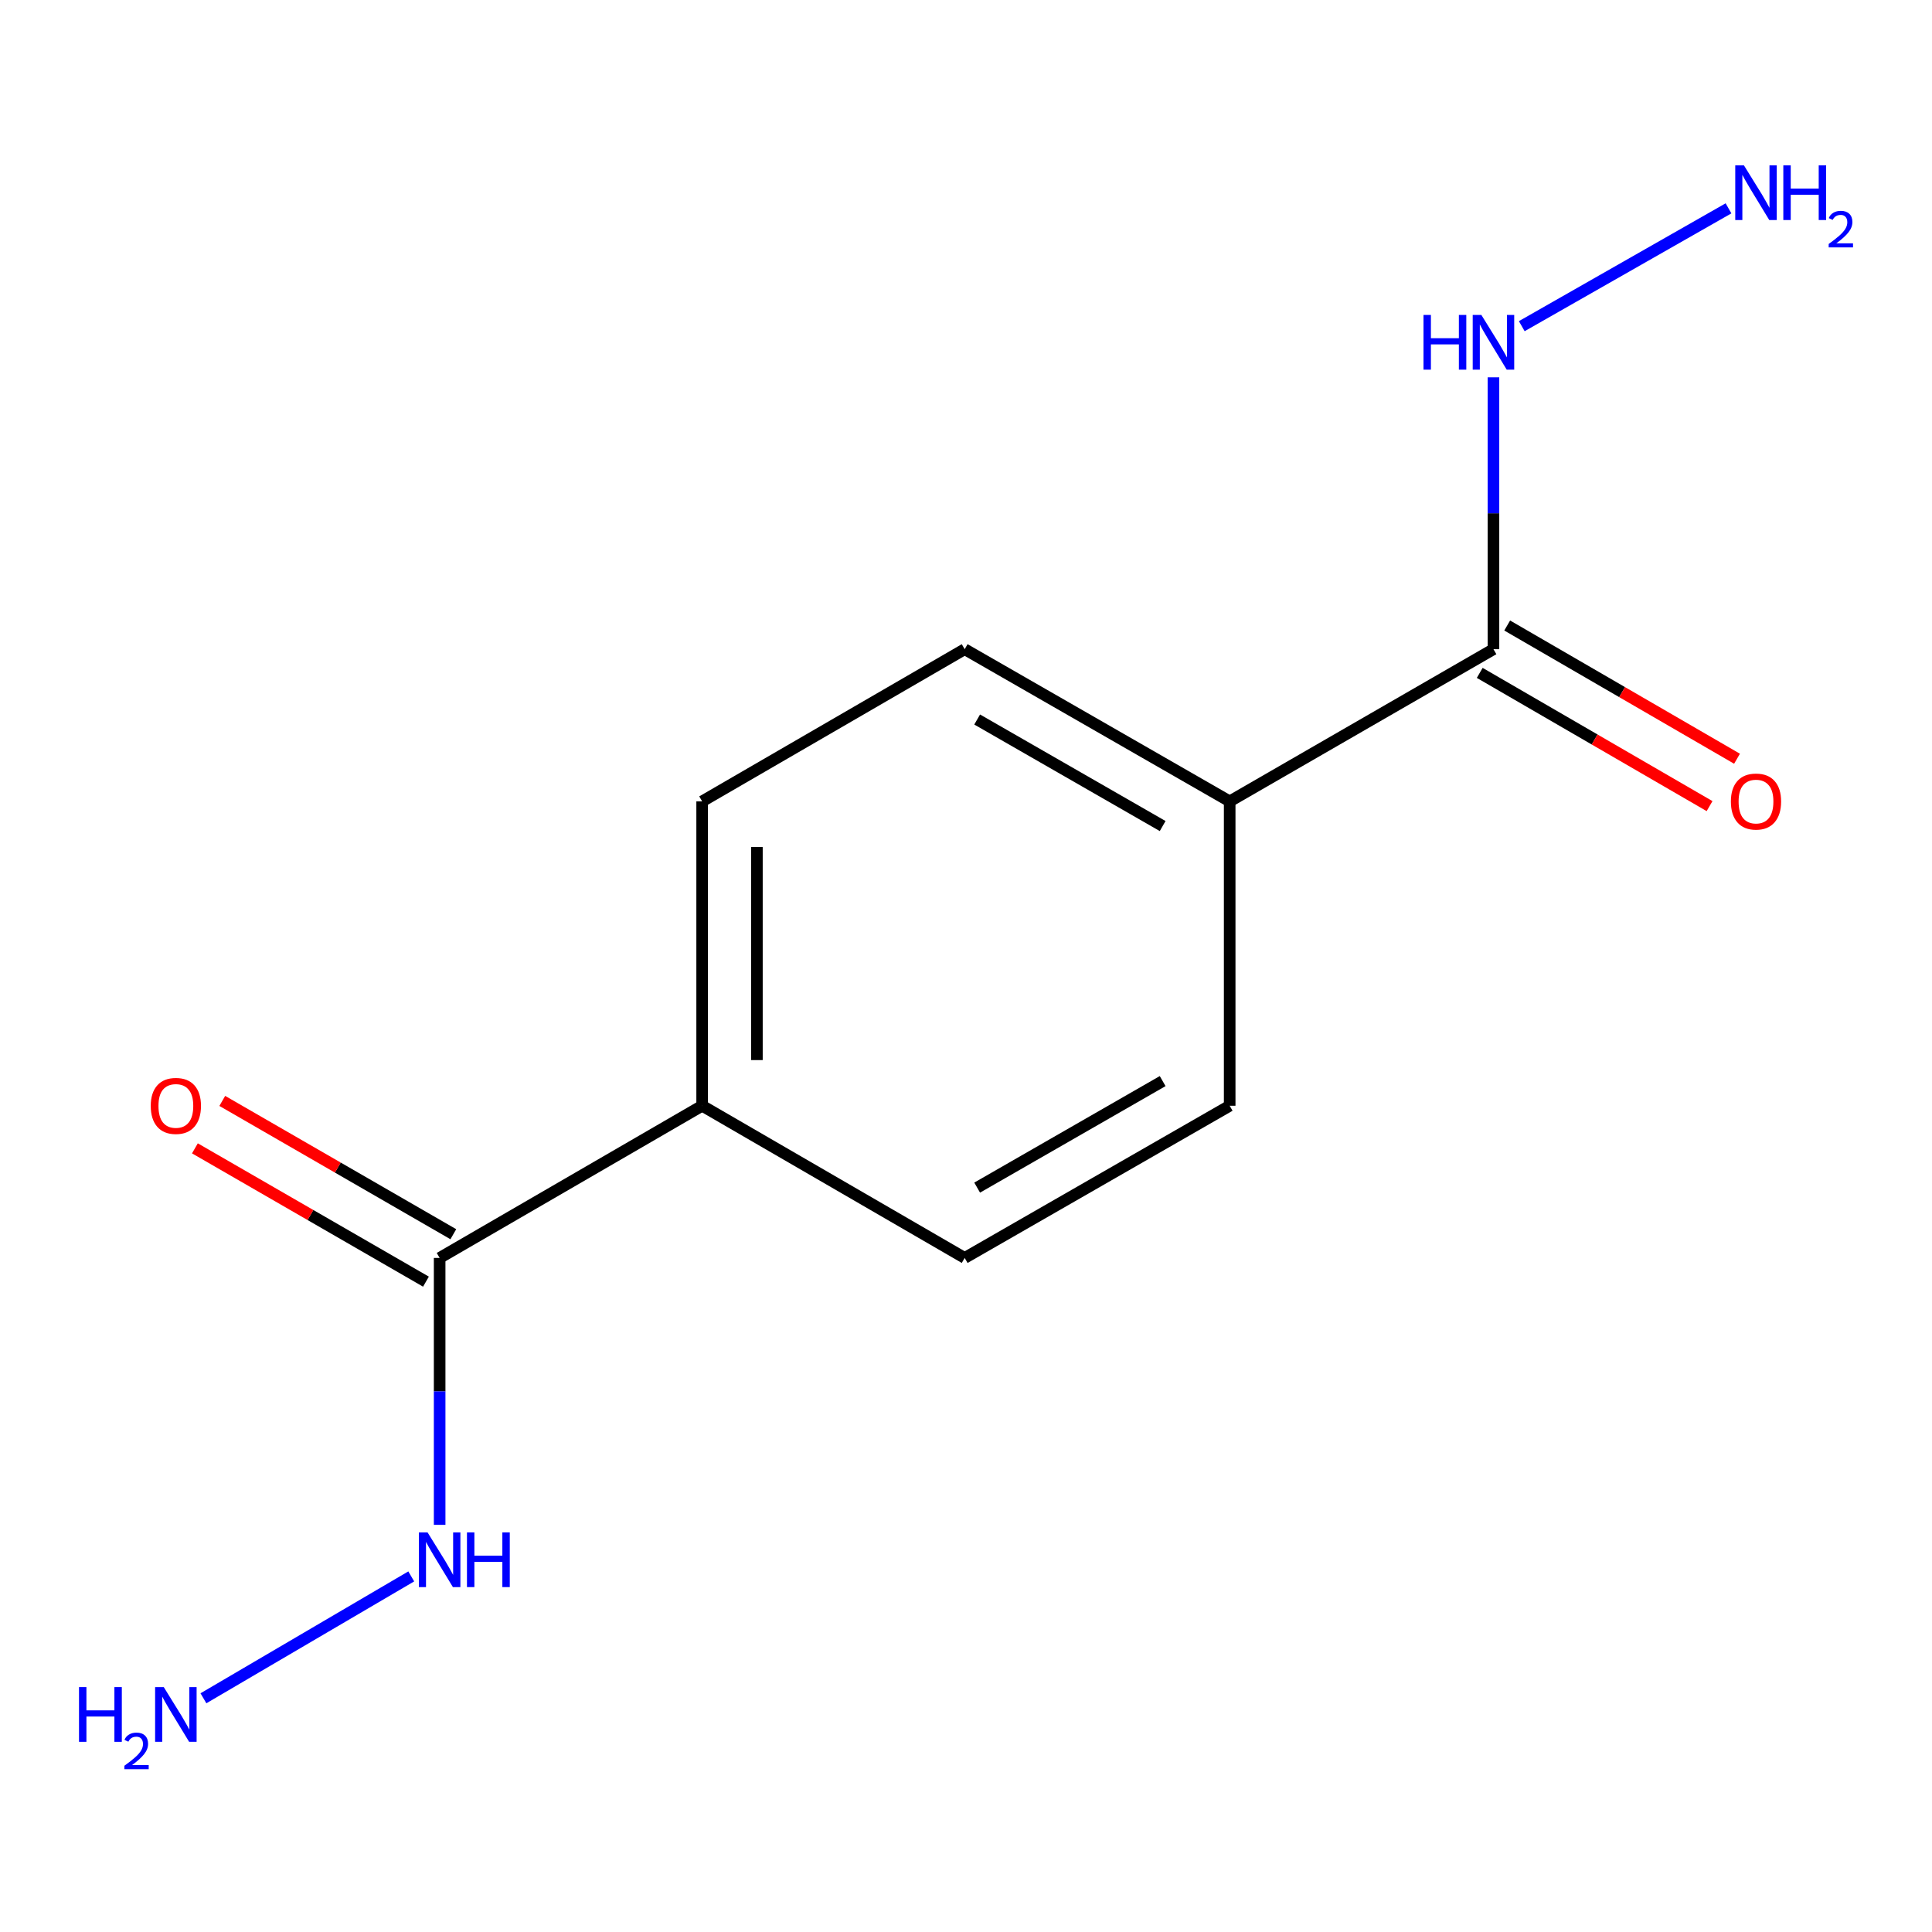 <?xml version='1.0' encoding='iso-8859-1'?>
<svg version='1.1' baseProfile='full'
              xmlns='http://www.w3.org/2000/svg'
                      xmlns:rdkit='http://www.rdkit.org/xml'
                      xmlns:xlink='http://www.w3.org/1999/xlink'
                  xml:space='preserve'
width='1000px' height='1000px' viewBox='0 0 1000 1000'>
<!-- END OF HEADER -->
<rect style='opacity:1.0;fill:#FFFFFF;stroke:none' width='1000' height='1000' x='0' y='0'> </rect>
<path class='bond-1' d='M 773.014,336.024 L 636.481,414.794' style='fill:none;fill-rule:evenodd;stroke:#000000;stroke-width:6px;stroke-linecap:butt;stroke-linejoin:miter;stroke-opacity:1' />
<path class='bond-3' d='M 765.906,348.285 L 825.387,382.765' style='fill:none;fill-rule:evenodd;stroke:#000000;stroke-width:6px;stroke-linecap:butt;stroke-linejoin:miter;stroke-opacity:1' />
<path class='bond-3' d='M 825.387,382.765 L 884.867,417.244' style='fill:none;fill-rule:evenodd;stroke:#FF0000;stroke-width:6px;stroke-linecap:butt;stroke-linejoin:miter;stroke-opacity:1' />
<path class='bond-3' d='M 780.122,323.762 L 839.602,358.241' style='fill:none;fill-rule:evenodd;stroke:#000000;stroke-width:6px;stroke-linecap:butt;stroke-linejoin:miter;stroke-opacity:1' />
<path class='bond-3' d='M 839.602,358.241 L 899.083,392.72' style='fill:none;fill-rule:evenodd;stroke:#FF0000;stroke-width:6px;stroke-linecap:butt;stroke-linejoin:miter;stroke-opacity:1' />
<path class='bond-6' d='M 773.014,336.024 L 773.014,265.665' style='fill:none;fill-rule:evenodd;stroke:#000000;stroke-width:6px;stroke-linecap:butt;stroke-linejoin:miter;stroke-opacity:1' />
<path class='bond-6' d='M 773.014,265.665 L 773.014,195.307' style='fill:none;fill-rule:evenodd;stroke:#0000FF;stroke-width:6px;stroke-linecap:butt;stroke-linejoin:miter;stroke-opacity:1' />
<path class='bond-0' d='M 227.559,651.105 L 363.431,572.335' style='fill:none;fill-rule:evenodd;stroke:#000000;stroke-width:6px;stroke-linecap:butt;stroke-linejoin:miter;stroke-opacity:1' />
<path class='bond-4' d='M 234.641,638.828 L 174.845,604.33' style='fill:none;fill-rule:evenodd;stroke:#000000;stroke-width:6px;stroke-linecap:butt;stroke-linejoin:miter;stroke-opacity:1' />
<path class='bond-4' d='M 174.845,604.33 L 115.049,569.832' style='fill:none;fill-rule:evenodd;stroke:#FF0000;stroke-width:6px;stroke-linecap:butt;stroke-linejoin:miter;stroke-opacity:1' />
<path class='bond-4' d='M 220.476,663.381 L 160.68,628.883' style='fill:none;fill-rule:evenodd;stroke:#000000;stroke-width:6px;stroke-linecap:butt;stroke-linejoin:miter;stroke-opacity:1' />
<path class='bond-4' d='M 160.68,628.883 L 100.884,594.385' style='fill:none;fill-rule:evenodd;stroke:#FF0000;stroke-width:6px;stroke-linecap:butt;stroke-linejoin:miter;stroke-opacity:1' />
<path class='bond-5' d='M 227.559,651.105 L 227.559,720.181' style='fill:none;fill-rule:evenodd;stroke:#000000;stroke-width:6px;stroke-linecap:butt;stroke-linejoin:miter;stroke-opacity:1' />
<path class='bond-5' d='M 227.559,720.181 L 227.559,789.257' style='fill:none;fill-rule:evenodd;stroke:#0000FF;stroke-width:6px;stroke-linecap:butt;stroke-linejoin:miter;stroke-opacity:1' />
<path class='bond-7' d='M 636.481,414.794 L 499.318,336.024' style='fill:none;fill-rule:evenodd;stroke:#000000;stroke-width:6px;stroke-linecap:butt;stroke-linejoin:miter;stroke-opacity:1' />
<path class='bond-7' d='M 601.79,427.559 L 505.776,372.42' style='fill:none;fill-rule:evenodd;stroke:#000000;stroke-width:6px;stroke-linecap:butt;stroke-linejoin:miter;stroke-opacity:1' />
<path class='bond-10' d='M 636.481,414.794 L 636.481,572.335' style='fill:none;fill-rule:evenodd;stroke:#000000;stroke-width:6px;stroke-linecap:butt;stroke-linejoin:miter;stroke-opacity:1' />
<path class='bond-2' d='M 363.431,572.335 L 499.318,651.105' style='fill:none;fill-rule:evenodd;stroke:#000000;stroke-width:6px;stroke-linecap:butt;stroke-linejoin:miter;stroke-opacity:1' />
<path class='bond-13' d='M 363.431,572.335 L 363.431,414.794' style='fill:none;fill-rule:evenodd;stroke:#000000;stroke-width:6px;stroke-linecap:butt;stroke-linejoin:miter;stroke-opacity:1' />
<path class='bond-13' d='M 391.776,548.703 L 391.776,438.425' style='fill:none;fill-rule:evenodd;stroke:#000000;stroke-width:6px;stroke-linecap:butt;stroke-linejoin:miter;stroke-opacity:1' />
<path class='bond-11' d='M 212.862,815.943 L 105.297,879.03' style='fill:none;fill-rule:evenodd;stroke:#0000FF;stroke-width:6px;stroke-linecap:butt;stroke-linejoin:miter;stroke-opacity:1' />
<path class='bond-12' d='M 787.664,168.826 L 894.673,107.838' style='fill:none;fill-rule:evenodd;stroke:#0000FF;stroke-width:6px;stroke-linecap:butt;stroke-linejoin:miter;stroke-opacity:1' />
<path class='bond-9' d='M 499.318,336.024 L 363.431,414.794' style='fill:none;fill-rule:evenodd;stroke:#000000;stroke-width:6px;stroke-linecap:butt;stroke-linejoin:miter;stroke-opacity:1' />
<path class='bond-8' d='M 499.318,651.105 L 636.481,572.335' style='fill:none;fill-rule:evenodd;stroke:#000000;stroke-width:6px;stroke-linecap:butt;stroke-linejoin:miter;stroke-opacity:1' />
<path class='bond-8' d='M 505.776,614.708 L 601.79,559.569' style='fill:none;fill-rule:evenodd;stroke:#000000;stroke-width:6px;stroke-linecap:butt;stroke-linejoin:miter;stroke-opacity:1' />
<path  class='atom-4' d='M 895.902 414.874
Q 895.902 408.074, 899.262 404.274
Q 902.622 400.474, 908.902 400.474
Q 915.182 400.474, 918.542 404.274
Q 921.902 408.074, 921.902 414.874
Q 921.902 421.754, 918.502 425.674
Q 915.102 429.554, 908.902 429.554
Q 902.662 429.554, 899.262 425.674
Q 895.902 421.794, 895.902 414.874
M 908.902 426.354
Q 913.222 426.354, 915.542 423.474
Q 917.902 420.554, 917.902 414.874
Q 917.902 409.314, 915.542 406.514
Q 913.222 403.674, 908.902 403.674
Q 904.582 403.674, 902.222 406.474
Q 899.902 409.274, 899.902 414.874
Q 899.902 420.594, 902.222 423.474
Q 904.582 426.354, 908.902 426.354
' fill='#FF0000'/>
<path  class='atom-5' d='M 78.026 572.415
Q 78.026 565.615, 81.386 561.815
Q 84.746 558.015, 91.026 558.015
Q 97.306 558.015, 100.666 561.815
Q 104.026 565.615, 104.026 572.415
Q 104.026 579.295, 100.626 583.215
Q 97.226 587.095, 91.026 587.095
Q 84.786 587.095, 81.386 583.215
Q 78.026 579.335, 78.026 572.415
M 91.026 583.895
Q 95.346 583.895, 97.666 581.015
Q 100.026 578.095, 100.026 572.415
Q 100.026 566.855, 97.666 564.055
Q 95.346 561.215, 91.026 561.215
Q 86.706 561.215, 84.346 564.015
Q 82.026 566.815, 82.026 572.415
Q 82.026 578.135, 84.346 581.015
Q 86.706 583.895, 91.026 583.895
' fill='#FF0000'/>
<path  class='atom-6' d='M 221.299 793.163
L 230.579 808.163
Q 231.499 809.643, 232.979 812.323
Q 234.459 815.003, 234.539 815.163
L 234.539 793.163
L 238.299 793.163
L 238.299 821.483
L 234.419 821.483
L 224.459 805.083
Q 223.299 803.163, 222.059 800.963
Q 220.859 798.763, 220.499 798.083
L 220.499 821.483
L 216.819 821.483
L 216.819 793.163
L 221.299 793.163
' fill='#0000FF'/>
<path  class='atom-6' d='M 241.699 793.163
L 245.539 793.163
L 245.539 805.203
L 260.019 805.203
L 260.019 793.163
L 263.859 793.163
L 263.859 821.483
L 260.019 821.483
L 260.019 808.403
L 245.539 808.403
L 245.539 821.483
L 241.699 821.483
L 241.699 793.163
' fill='#0000FF'/>
<path  class='atom-7' d='M 736.794 163.016
L 740.634 163.016
L 740.634 175.056
L 755.114 175.056
L 755.114 163.016
L 758.954 163.016
L 758.954 191.336
L 755.114 191.336
L 755.114 178.256
L 740.634 178.256
L 740.634 191.336
L 736.794 191.336
L 736.794 163.016
' fill='#0000FF'/>
<path  class='atom-7' d='M 766.754 163.016
L 776.034 178.016
Q 776.954 179.496, 778.434 182.176
Q 779.914 184.856, 779.994 185.016
L 779.994 163.016
L 783.754 163.016
L 783.754 191.336
L 779.874 191.336
L 769.914 174.936
Q 768.754 173.016, 767.514 170.816
Q 766.314 168.616, 765.954 167.936
L 765.954 191.336
L 762.274 191.336
L 762.274 163.016
L 766.754 163.016
' fill='#0000FF'/>
<path  class='atom-12' d='M 40.893 873.24
L 44.733 873.24
L 44.733 885.28
L 59.213 885.28
L 59.213 873.24
L 63.053 873.24
L 63.053 901.56
L 59.213 901.56
L 59.213 888.48
L 44.733 888.48
L 44.733 901.56
L 40.893 901.56
L 40.893 873.24
' fill='#0000FF'/>
<path  class='atom-12' d='M 64.426 900.566
Q 65.112 898.798, 66.749 897.821
Q 68.386 896.818, 70.656 896.818
Q 73.481 896.818, 75.065 898.349
Q 76.649 899.88, 76.649 902.599
Q 76.649 905.371, 74.59 907.958
Q 72.557 910.546, 68.333 913.608
L 76.966 913.608
L 76.966 915.72
L 64.373 915.72
L 64.373 913.951
Q 67.858 911.47, 69.917 909.622
Q 72.002 907.774, 73.006 906.11
Q 74.009 904.447, 74.009 902.731
Q 74.009 900.936, 73.111 899.933
Q 72.214 898.93, 70.656 898.93
Q 69.151 898.93, 68.148 899.537
Q 67.145 900.144, 66.432 901.49
L 64.426 900.566
' fill='#0000FF'/>
<path  class='atom-12' d='M 84.766 873.24
L 94.046 888.24
Q 94.966 889.72, 96.446 892.4
Q 97.926 895.08, 98.006 895.24
L 98.006 873.24
L 101.766 873.24
L 101.766 901.56
L 97.886 901.56
L 87.926 885.16
Q 86.766 883.24, 85.526 881.04
Q 84.326 878.84, 83.966 878.16
L 83.966 901.56
L 80.286 901.56
L 80.286 873.24
L 84.766 873.24
' fill='#0000FF'/>
<path  class='atom-13' d='M 902.642 85.568
L 911.922 100.568
Q 912.842 102.048, 914.322 104.728
Q 915.802 107.408, 915.882 107.568
L 915.882 85.568
L 919.642 85.568
L 919.642 113.888
L 915.762 113.888
L 905.802 97.488
Q 904.642 95.568, 903.402 93.368
Q 902.202 91.168, 901.842 90.488
L 901.842 113.888
L 898.162 113.888
L 898.162 85.568
L 902.642 85.568
' fill='#0000FF'/>
<path  class='atom-13' d='M 923.042 85.568
L 926.882 85.568
L 926.882 97.608
L 941.362 97.608
L 941.362 85.568
L 945.202 85.568
L 945.202 113.888
L 941.362 113.888
L 941.362 100.808
L 926.882 100.808
L 926.882 113.888
L 923.042 113.888
L 923.042 85.568
' fill='#0000FF'/>
<path  class='atom-13' d='M 946.574 112.895
Q 947.261 111.126, 948.898 110.149
Q 950.534 109.146, 952.805 109.146
Q 955.63 109.146, 957.214 110.677
Q 958.798 112.208, 958.798 114.928
Q 958.798 117.7, 956.738 120.287
Q 954.706 122.874, 950.482 125.936
L 959.114 125.936
L 959.114 128.048
L 946.522 128.048
L 946.522 126.28
Q 950.006 123.798, 952.066 121.95
Q 954.151 120.102, 955.154 118.439
Q 956.158 116.776, 956.158 115.06
Q 956.158 113.264, 955.26 112.261
Q 954.362 111.258, 952.805 111.258
Q 951.3 111.258, 950.297 111.865
Q 949.294 112.472, 948.581 113.819
L 946.574 112.895
' fill='#0000FF'/>
</svg>
